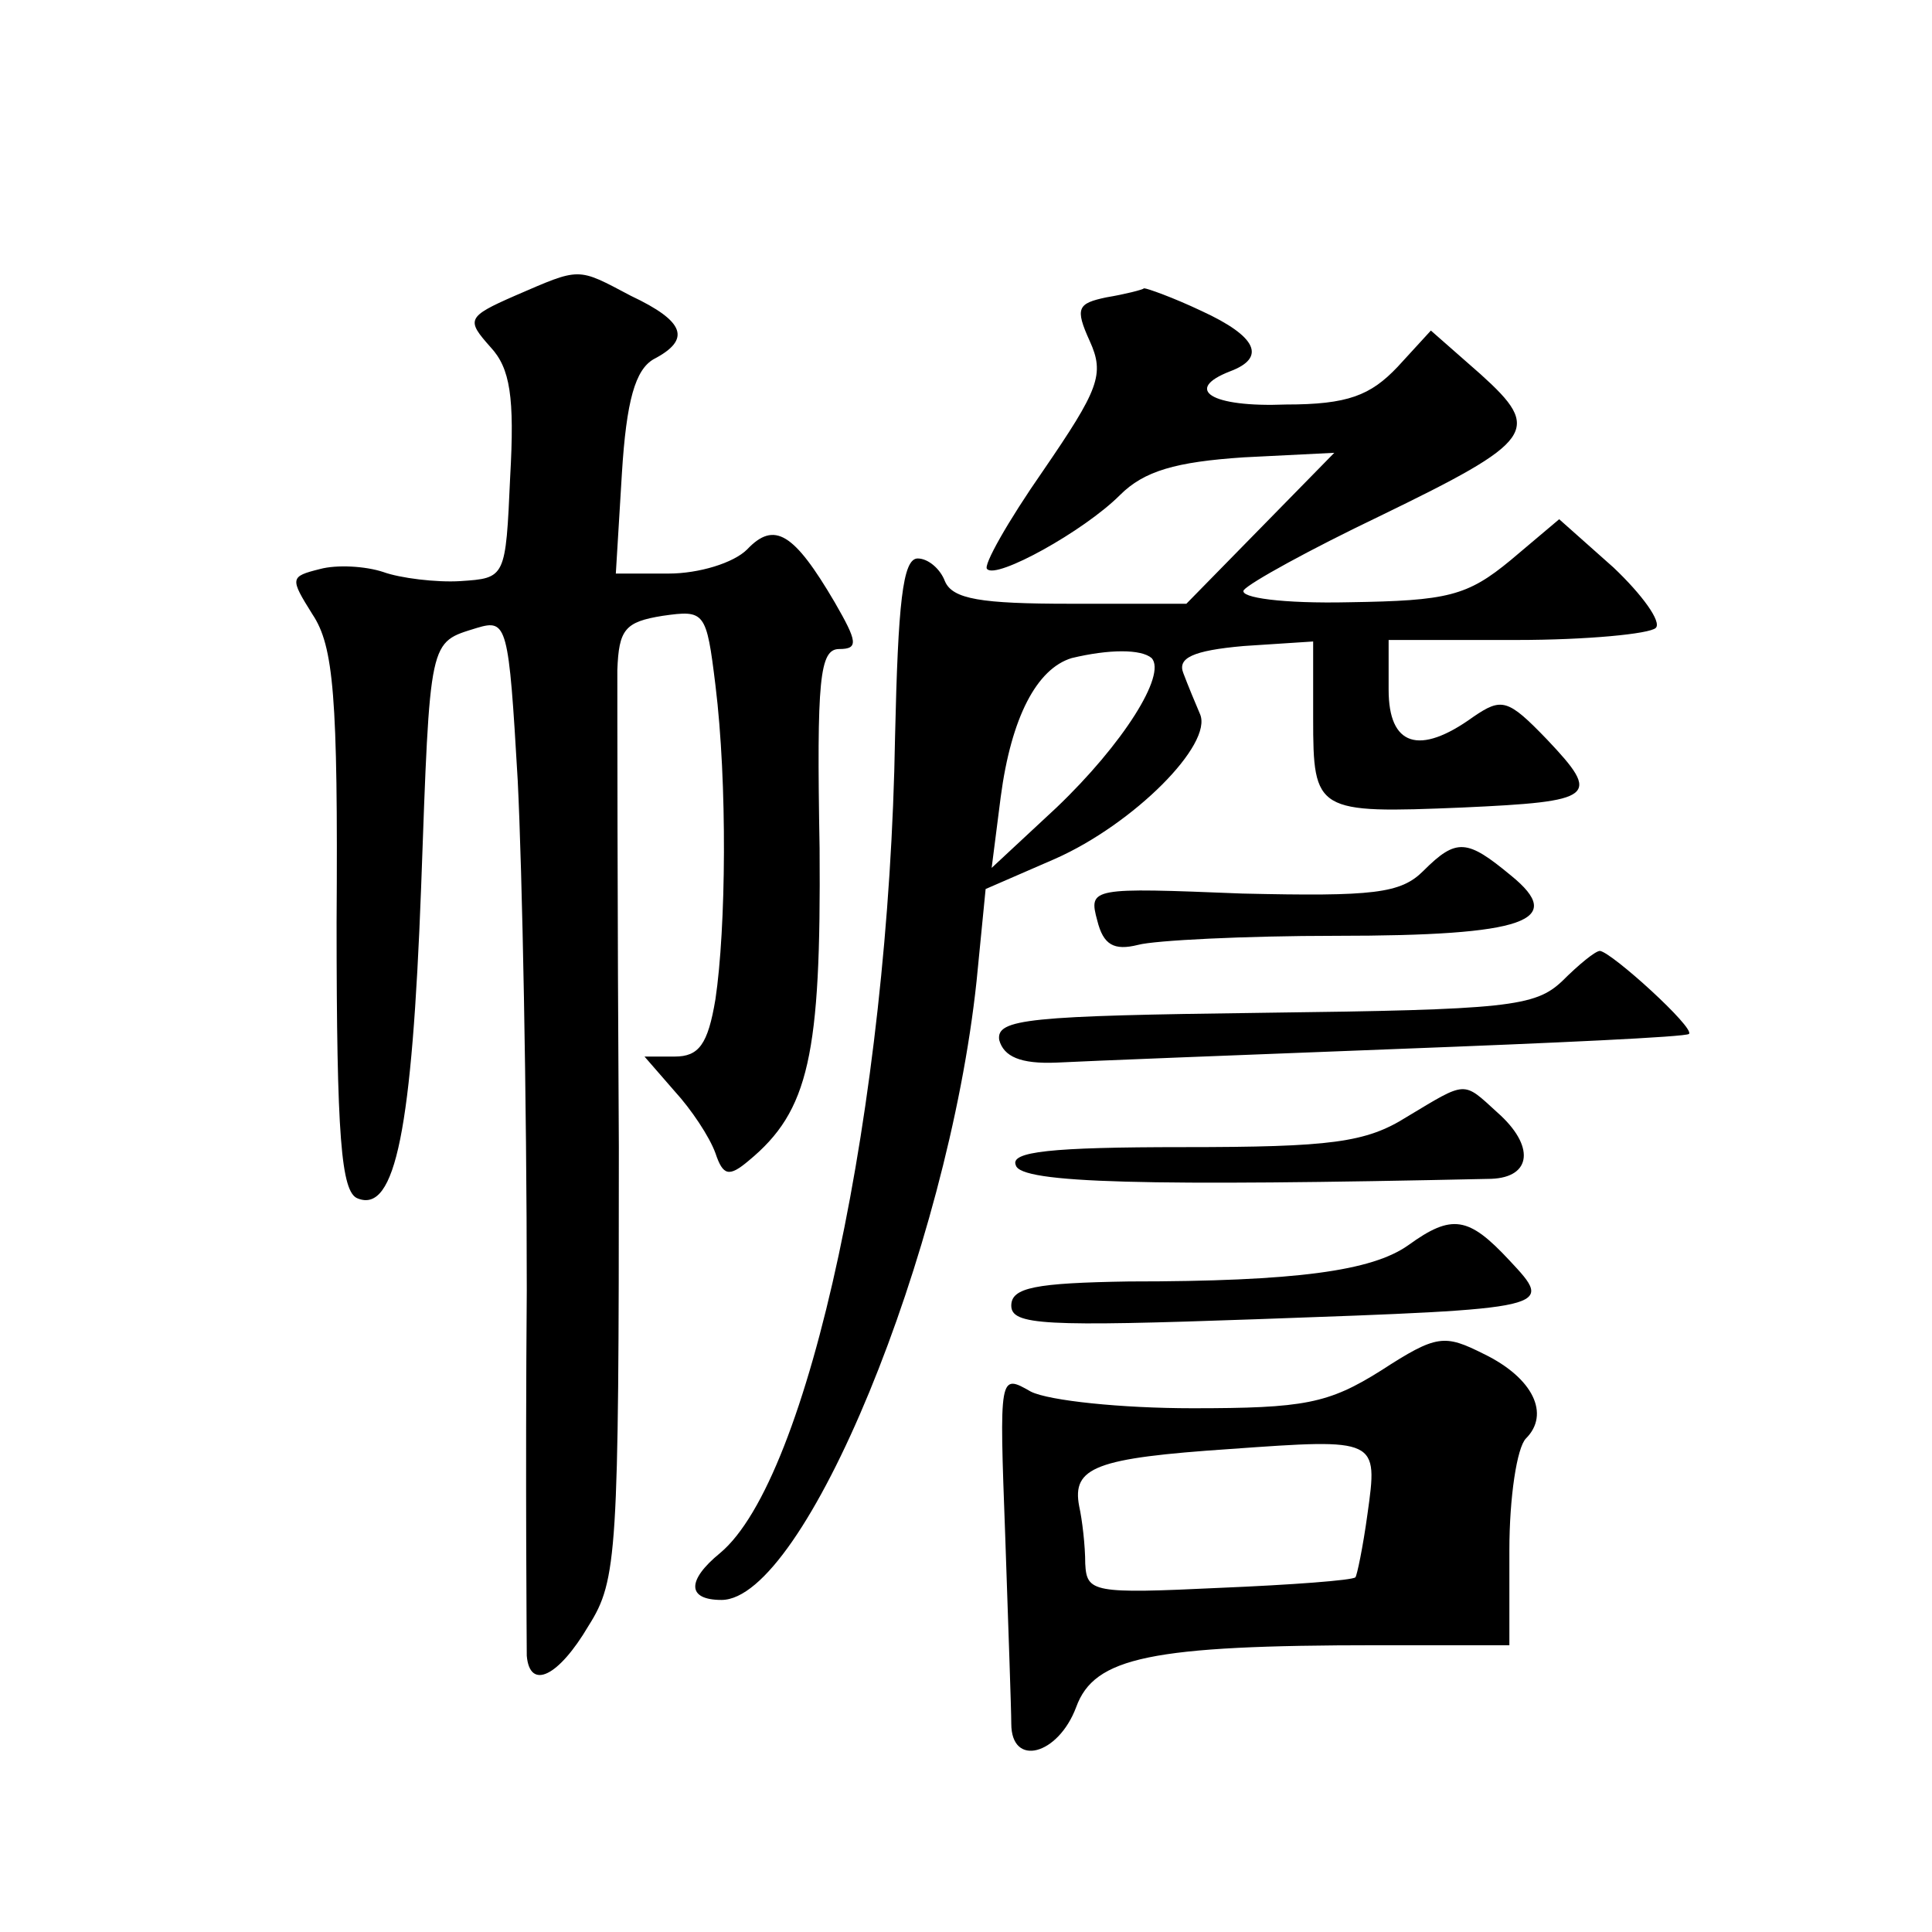 <?xml version="1.0" standalone="no"?>
<!DOCTYPE svg PUBLIC "-//W3C//DTD SVG 20010904//EN"
 "http://www.w3.org/TR/2001/REC-SVG-20010904/DTD/svg10.dtd">
<svg version="1.0" xmlns="http://www.w3.org/2000/svg"
 width="128pt" height="128pt" viewBox="0 0 128 128"
 preserveAspectRatio="xMidYMid meet">
<g transform="translate(0,128) scale(0.1,-0.1)"
fill="#0" stroke="none">
<path d="M341 1084 c-32 -14 -32 -16 -16 -34 13 -14 16 -33 13 -86 -3 -67 -3 -67
-33 -69 -16 -1 -40 2 -51 6 -12 4 -31 5 -42 2 -20 -5 -20 -6 -5 -30 14 -21 17 -54
16 -204 0 -142 3 -179 14 -183 25 -10 36 46 42 206 6 167 5 162 37 172 20 6 21
2 27 -101 3 -60 6 -211 6 -338 -1 -126 0 -236 0 -242 2 -23 21 -14 41 20 19 30
20 48 20 317 -1 157 -1 299 -1 316 1 27 5 32 30 36 28 4 29 3 35 -46 8 -65 7 -161
0 -208 -5 -30 -11 -38 -27 -38 l-20 0 20 -23 c11 -12 23 -30 27 -41 5 -15 9 -16
22 -5 40 33 48 70 47 207 -2 112 0 132 13 132 13 0 12 5 -3 31 -27 46 -40 54 -58
35 -9 -9 -32 -16 -52 -16 l-35 0 4 66 c3 49 9 69 21 76 25 13 21 25 -15 42 -36
19 -33 19 -77 0z M733 1083 c-19 -4 -21 -7 -11 -29 10 -22 6 -32 -31 -86 -23 -33
-40 -63 -37 -65 6 -7 64 25 88 49 16 16 37 22 82 25 l60 3 -49 -50 -49 -50 -77
0 c-59 0 -78 3 -83 15 -3 8 -11 15 -18 15 -10 0 -13 -30 -15 -118 -4 -244 -57 -492
-116 -541 -22 -18 -22 -31 1 -31 55 0 150 231 169 410 l6 61 46 20 c52 23 105 76
96 96 -3 7 -8 19 -11 27 -4 10 6 15 40 18 l46 3 0 -51 c0 -62 2 -63 99 -59 88 4
92 7 56 45 -26 27 -30 28 -49 15 -36 -26 -56 -19 -56 18 l0 33 85 0 c46 0 88 4
92 8 4 4 -9 22 -28 40 l-36 32 -32 -27 c-29 -24 -42 -27 -107 -28 -44 -1 -73 3
-70 8 4 5 44 27 90 49 103 50 108 57 67 94 l-33 29 -22 -24 c-18 -19 -33 -25 -74
-25 -50 -2 -68 10 -37 22 24 9 18 23 -19 40 -19 9 -36 15 -38 15 -1 -1 -13 -4 -25
-6z m30 -239 c10 -11 -19 -57 -63 -99 l-43 -40 6 47 c7 53 24 85 47 92 25 6 46
6 53 0z M943 703 c-15 -15 -33 -17 -120 -15 -100 4 -102 4 -96 -18 4 -16 11 -20
27 -16 11 3 71 6 131 6 126 0 153 10 116 40 -29 24 -36 25 -58 3z M1035 630 c-18
-17 -36 -19 -198 -21 -156 -2 -177 -4 -175 -18 3 -11 14 -16 38 -15 19 1 121 5
225 9 105 4 192 8 194 10 4 4 -51 54 -59 55 -3 0 -14 -9 -25 -20z M932 540 c-27
-17 -50 -20 -148 -20 -88 0 -115 -3 -111 -12 3 -12 86 -14 315 -9 27 1 29 22 4
44 -23 21 -20 21 -60 -3z M933 455 c-24 -17 -74 -24 -185 -24 -62 -1 -78 -4 -78
-16 0 -13 22 -14 163 -9 197 7 197 7 167 39 -27 29 -38 31 -67 10z M915 372 c-35
-22 -51 -25 -125 -25 -47 0 -95 5 -107 11 -21 12 -21 12 -17 -96 2 -59 4 -115 4
-124 0 -29 31 -21 43 11 12 33 49 41 200 41 l87 0 0 63 c0 35 5 68 11 74 16 16
5 40 -28 56 -26 13 -31 13 -68 -11z m-9 -95 c-3 -22 -7 -41 -8 -42 -2 -2 -42 -5
-90 -7 -84 -4 -88 -3 -89 16 0 12 -2 29 -4 38 -5 26 11 32 100 38 98 7 98 7 91
-43z"/>
</g>
</svg>
